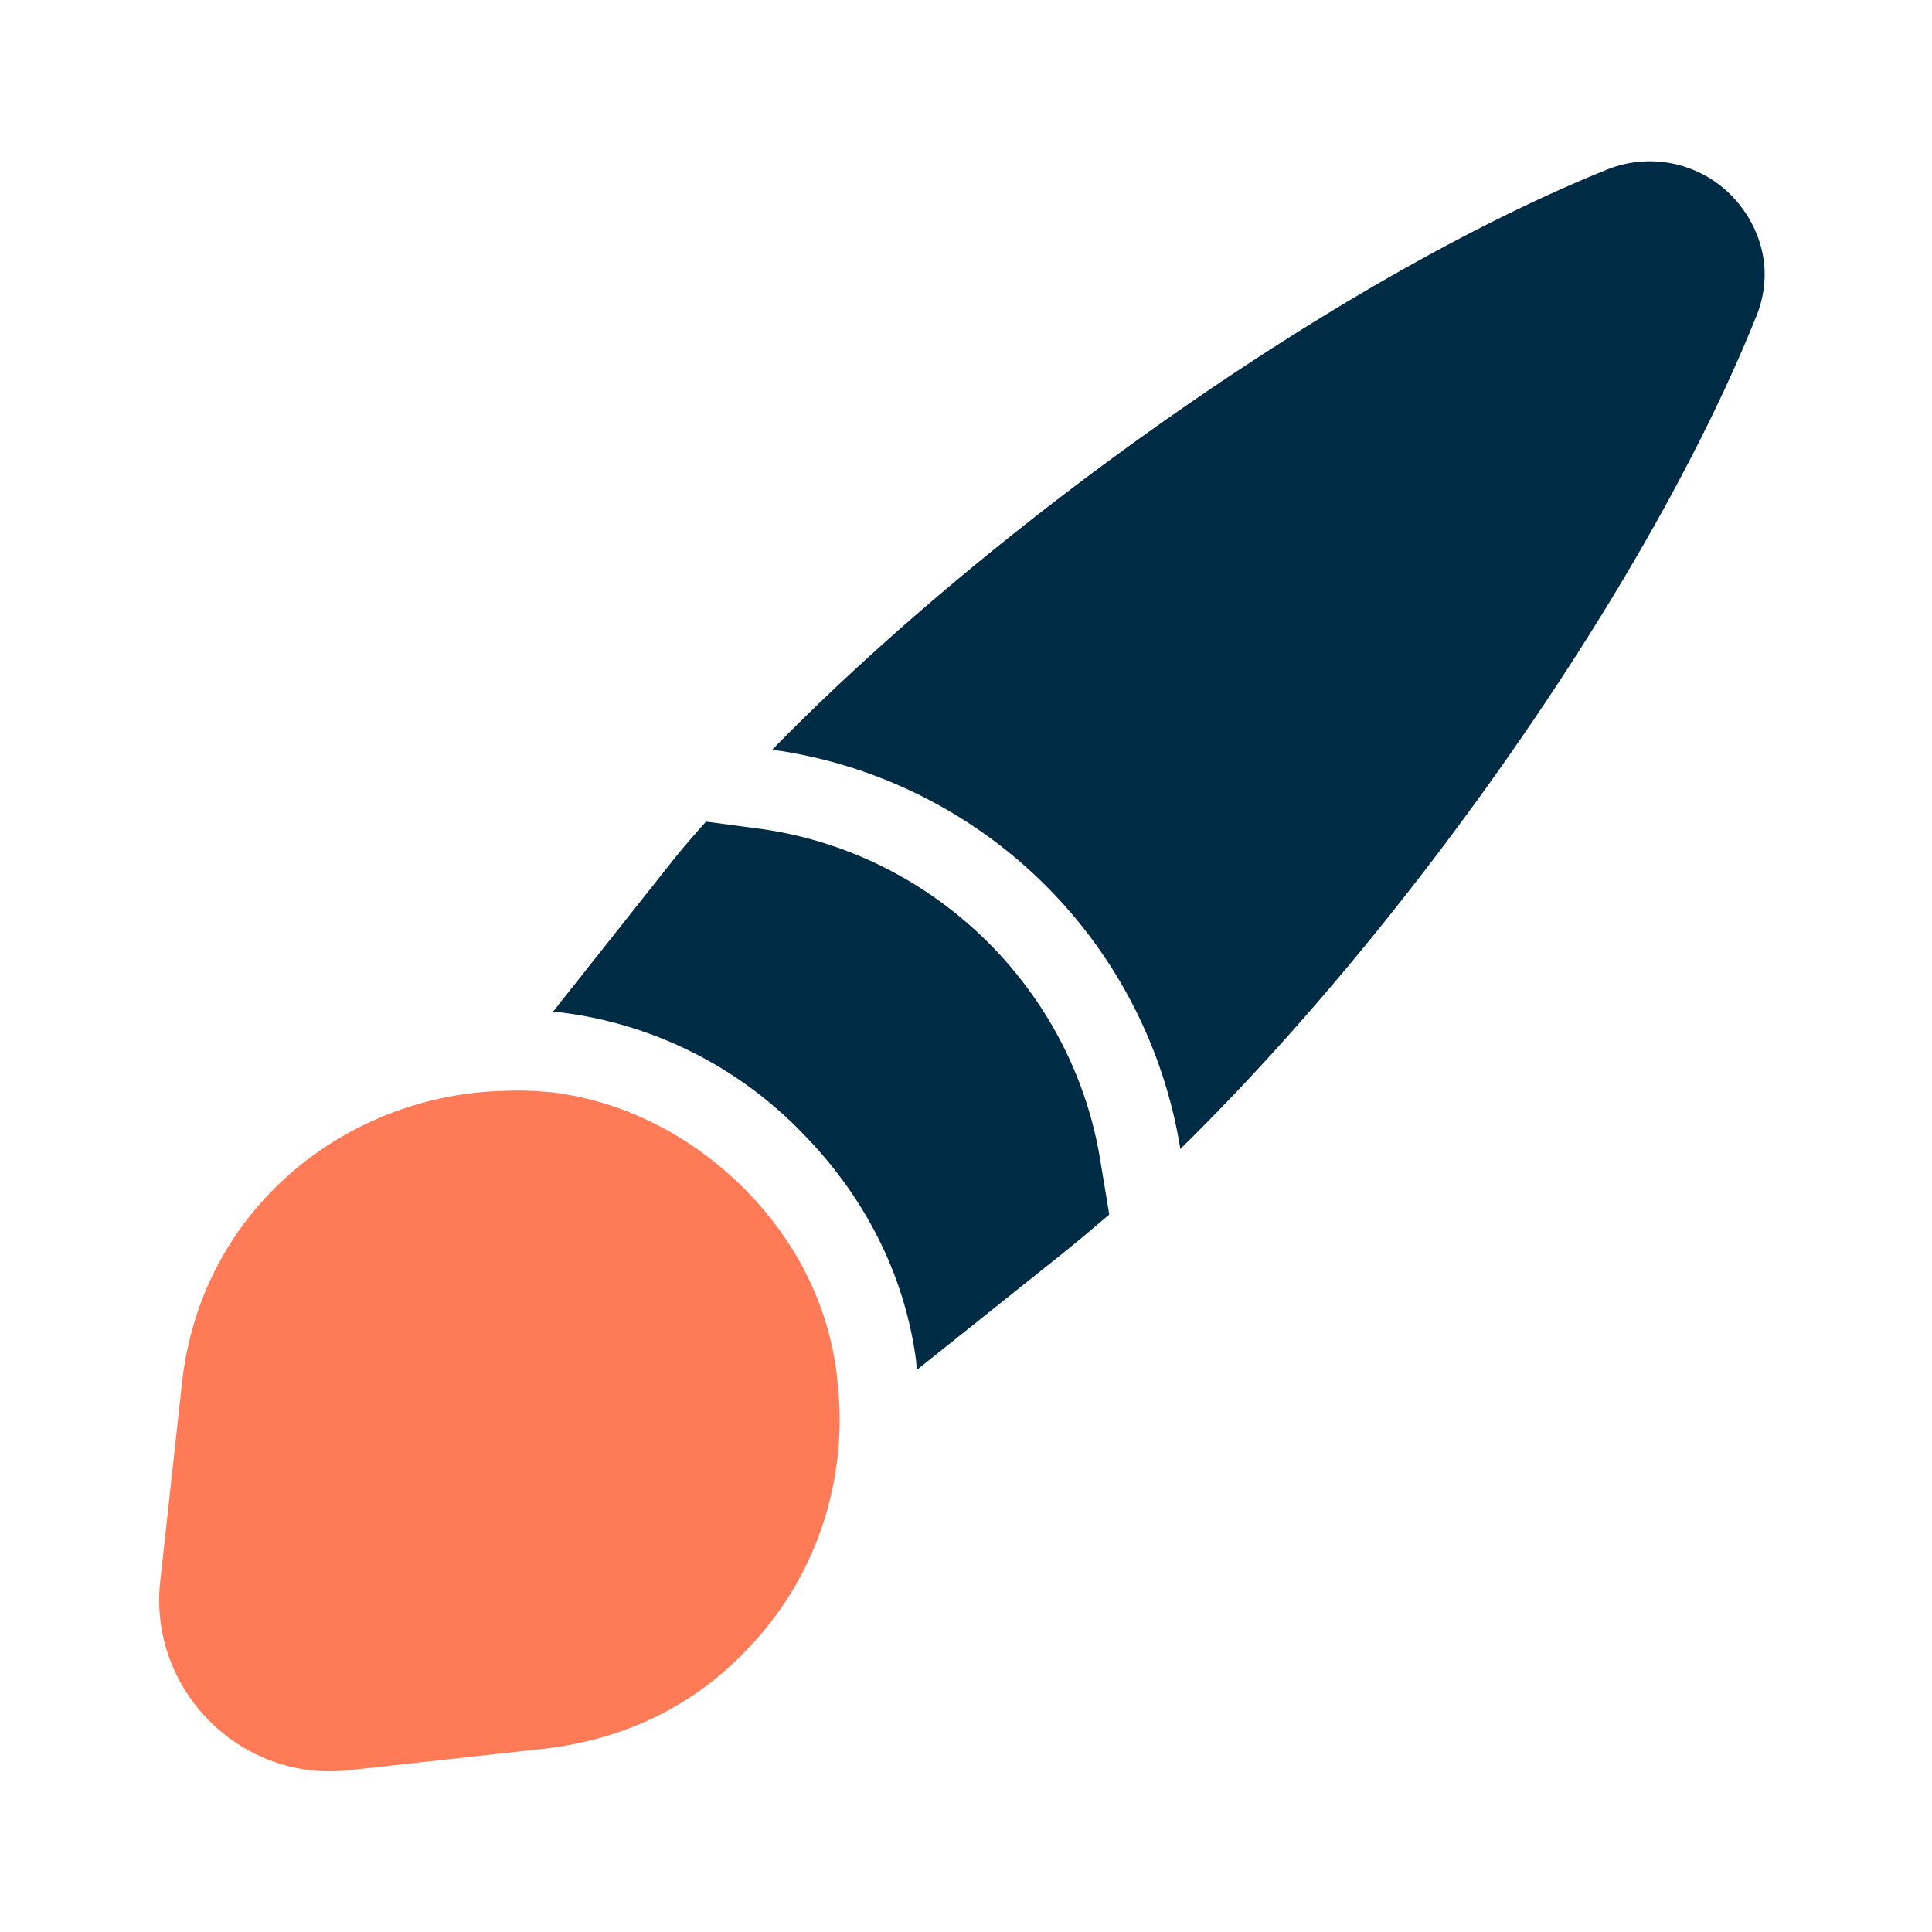 <svg width="32" height="32" fill="none" xmlns="http://www.w3.org/2000/svg"><path d="M29.082 5.256C27.336 9.616 23.35 15.31 19.55 19.03a7.95 7.95 0 00-6.76-6.613c3.733-3.813 9.467-7.853 13.84-9.613a1.896 1.896 0 012.027.413c.506.507.746 1.267.426 2.04z" fill="#002B45"/><path d="M18.373 20.116c-.266.227-.533.453-.8.667l-2.386 1.906c0-.04-.013-.093-.013-.146-.187-1.427-.854-2.747-1.934-3.827a6.705 6.705 0 00-3.947-1.947c-.04 0-.093-.013-.133-.013l1.934-2.44c.186-.24.386-.467.6-.707l.906.12c2.867.4 5.173 2.654 5.627 5.507l.146.88z" fill="#002B45"/><g filter="url(#filter0_i_94_17802)"><path d="M13.908 23.494c0 1.467-.56 2.867-1.627 3.92-.813.827-1.907 1.387-3.24 1.547l-3.267.36c-1.786.2-3.32-1.333-3.12-3.133l.36-3.28c.32-2.92 2.76-4.787 5.347-4.84.253-.014.533 0 .8.026 1.133.147 2.227.667 3.147 1.574.893.893 1.4 1.946 1.546 3.053.027.267.054.52.054.773z" fill="#FF7A57"/></g><defs><filter id="filter0_i_94_17802" x="2.637" y="18.063" width="11.271" height="11.276" filterUnits="userSpaceOnUse" color-interpolation-filters="sRGB"><feFlood flood-opacity="0" result="BackgroundImageFix"/><feBlend in="SourceGraphic" in2="BackgroundImageFix" result="shape"/><feColorMatrix in="SourceAlpha" values="0 0 0 0 0 0 0 0 0 0 0 0 0 0 0 0 0 0 127 0" result="hardAlpha"/><feOffset/><feGaussianBlur stdDeviation="2"/><feComposite in2="hardAlpha" operator="arithmetic" k2="-1" k3="1"/><feColorMatrix values="0 0 0 0 1 0 0 0 0 0.208 0 0 0 0 0 0 0 0 1 0"/><feBlend in2="shape" result="effect1_innerShadow_94_17802"/></filter></defs></svg>